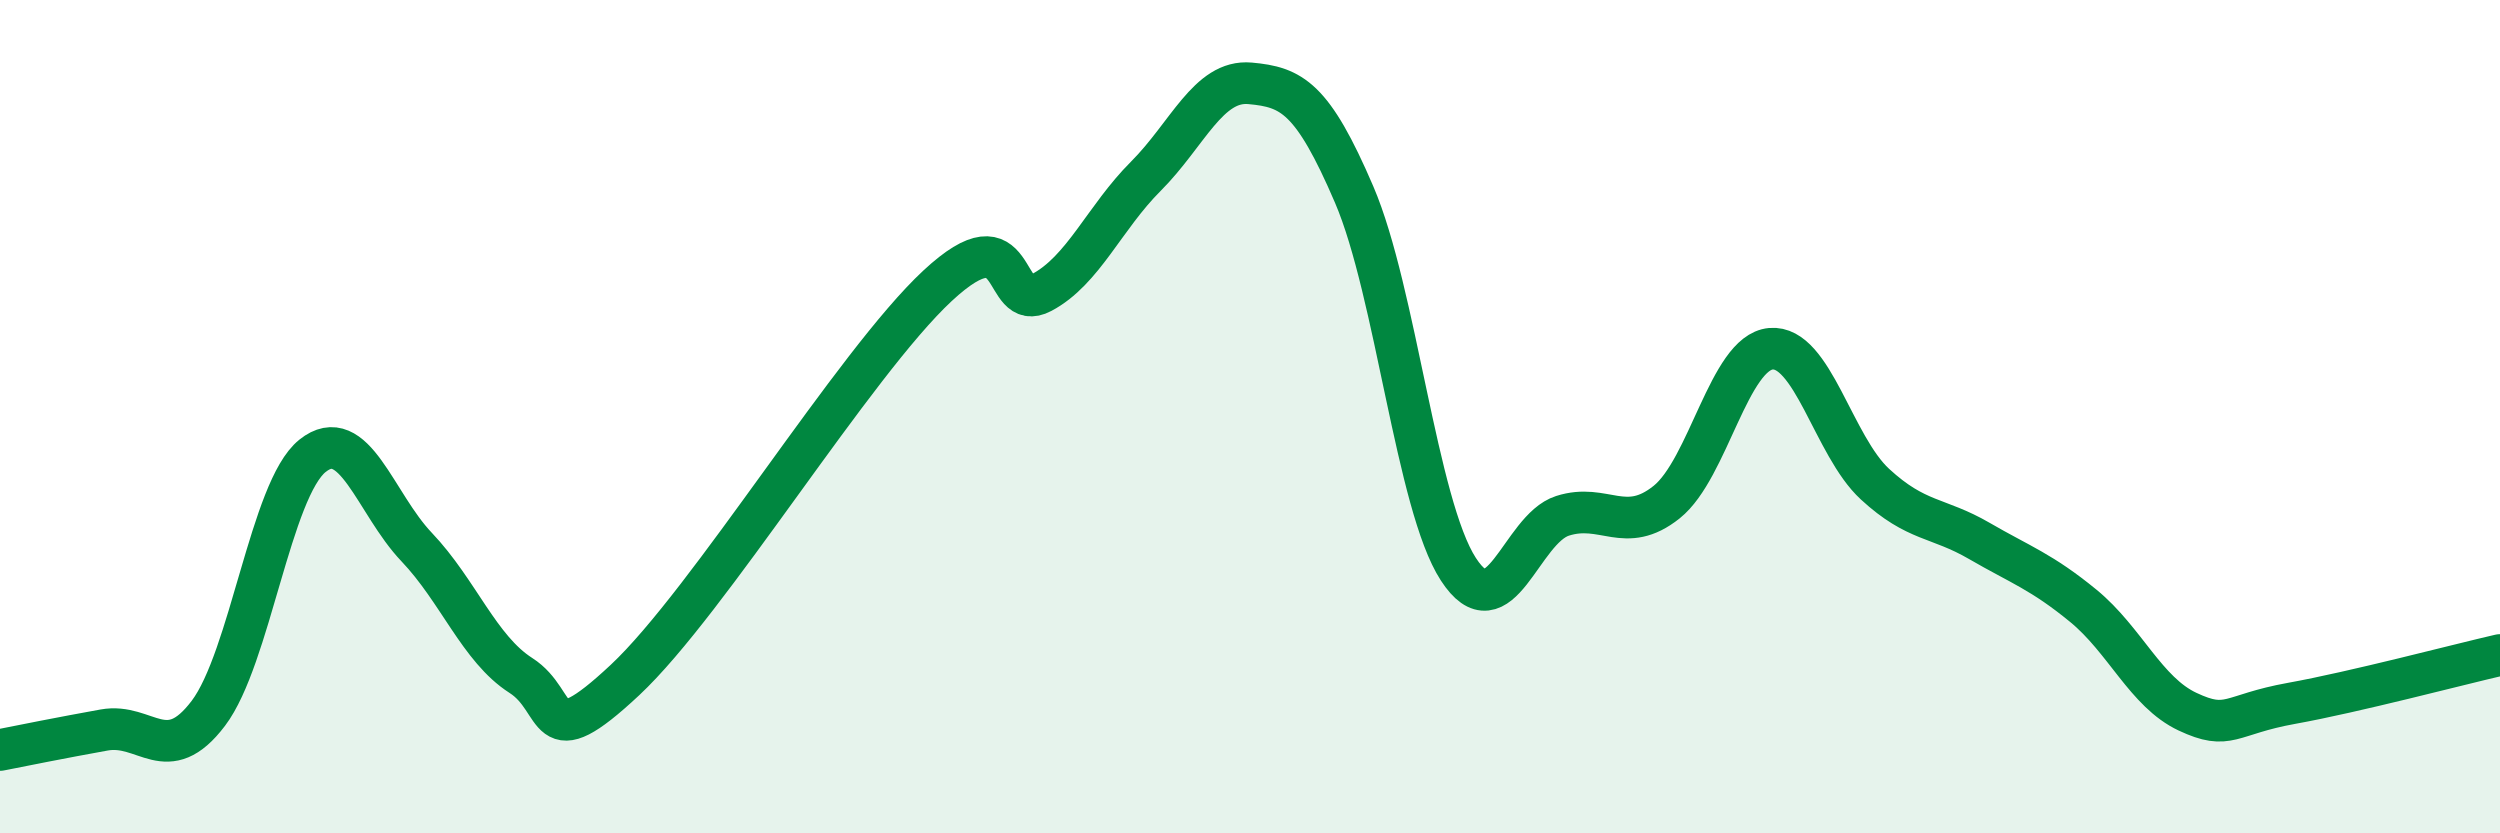 
    <svg width="60" height="20" viewBox="0 0 60 20" xmlns="http://www.w3.org/2000/svg">
      <path
        d="M 0,18 C 0.5,17.9 1.5,17.7 2.5,17.52 C 3.5,17.34 4,18.44 5,17.12 C 6,15.8 6.5,11.74 7.5,10.94 C 8.5,10.14 9,12.08 10,13.13 C 11,14.18 11.5,15.57 12.5,16.21 C 13.5,16.85 13,18.19 15,16.32 C 17,14.45 20.5,8.72 22.5,6.86 C 24.5,5 24,7.55 25,7.02 C 26,6.49 26.5,5.23 27.5,4.23 C 28.5,3.23 29,1.91 30,2 C 31,2.09 31.5,2.34 32.5,4.67 C 33.5,7 34,12.12 35,13.66 C 36,15.2 36.5,12.7 37.5,12.38 C 38.5,12.06 39,12.85 40,12.05 C 41,11.25 41.5,8.46 42.5,8.37 C 43.5,8.28 44,10.7 45,11.62 C 46,12.54 46.5,12.4 47.5,12.98 C 48.5,13.56 49,13.72 50,14.54 C 51,15.36 51.5,16.61 52.5,17.08 C 53.5,17.55 53.5,17.15 55,16.88 C 56.5,16.61 59,15.95 60,15.72L60 20L0 20Z"
        fill="#008740"
        opacity="0.1"
        stroke-linecap="round"
        stroke-linejoin="round"
      />
      <path
        d="M 0,18 C 0.5,17.9 1.5,17.7 2.5,17.52 C 3.5,17.34 4,18.44 5,17.12 C 6,15.8 6.5,11.74 7.5,10.94 C 8.5,10.14 9,12.08 10,13.13 C 11,14.18 11.5,15.57 12.5,16.21 C 13.5,16.85 13,18.19 15,16.32 C 17,14.45 20.5,8.72 22.5,6.86 C 24.5,5 24,7.55 25,7.02 C 26,6.49 26.5,5.23 27.5,4.23 C 28.5,3.23 29,1.91 30,2 C 31,2.09 31.5,2.34 32.5,4.67 C 33.5,7 34,12.12 35,13.66 C 36,15.2 36.5,12.7 37.5,12.38 C 38.5,12.06 39,12.85 40,12.05 C 41,11.25 41.5,8.46 42.5,8.37 C 43.5,8.28 44,10.7 45,11.62 C 46,12.54 46.5,12.4 47.5,12.98 C 48.5,13.56 49,13.72 50,14.54 C 51,15.36 51.5,16.61 52.5,17.08 C 53.5,17.55 53.5,17.15 55,16.88 C 56.5,16.61 59,15.95 60,15.72"
        stroke="#008740"
        stroke-width="1"
        fill="none"
        stroke-linecap="round"
        stroke-linejoin="round"
      />
    </svg>
  